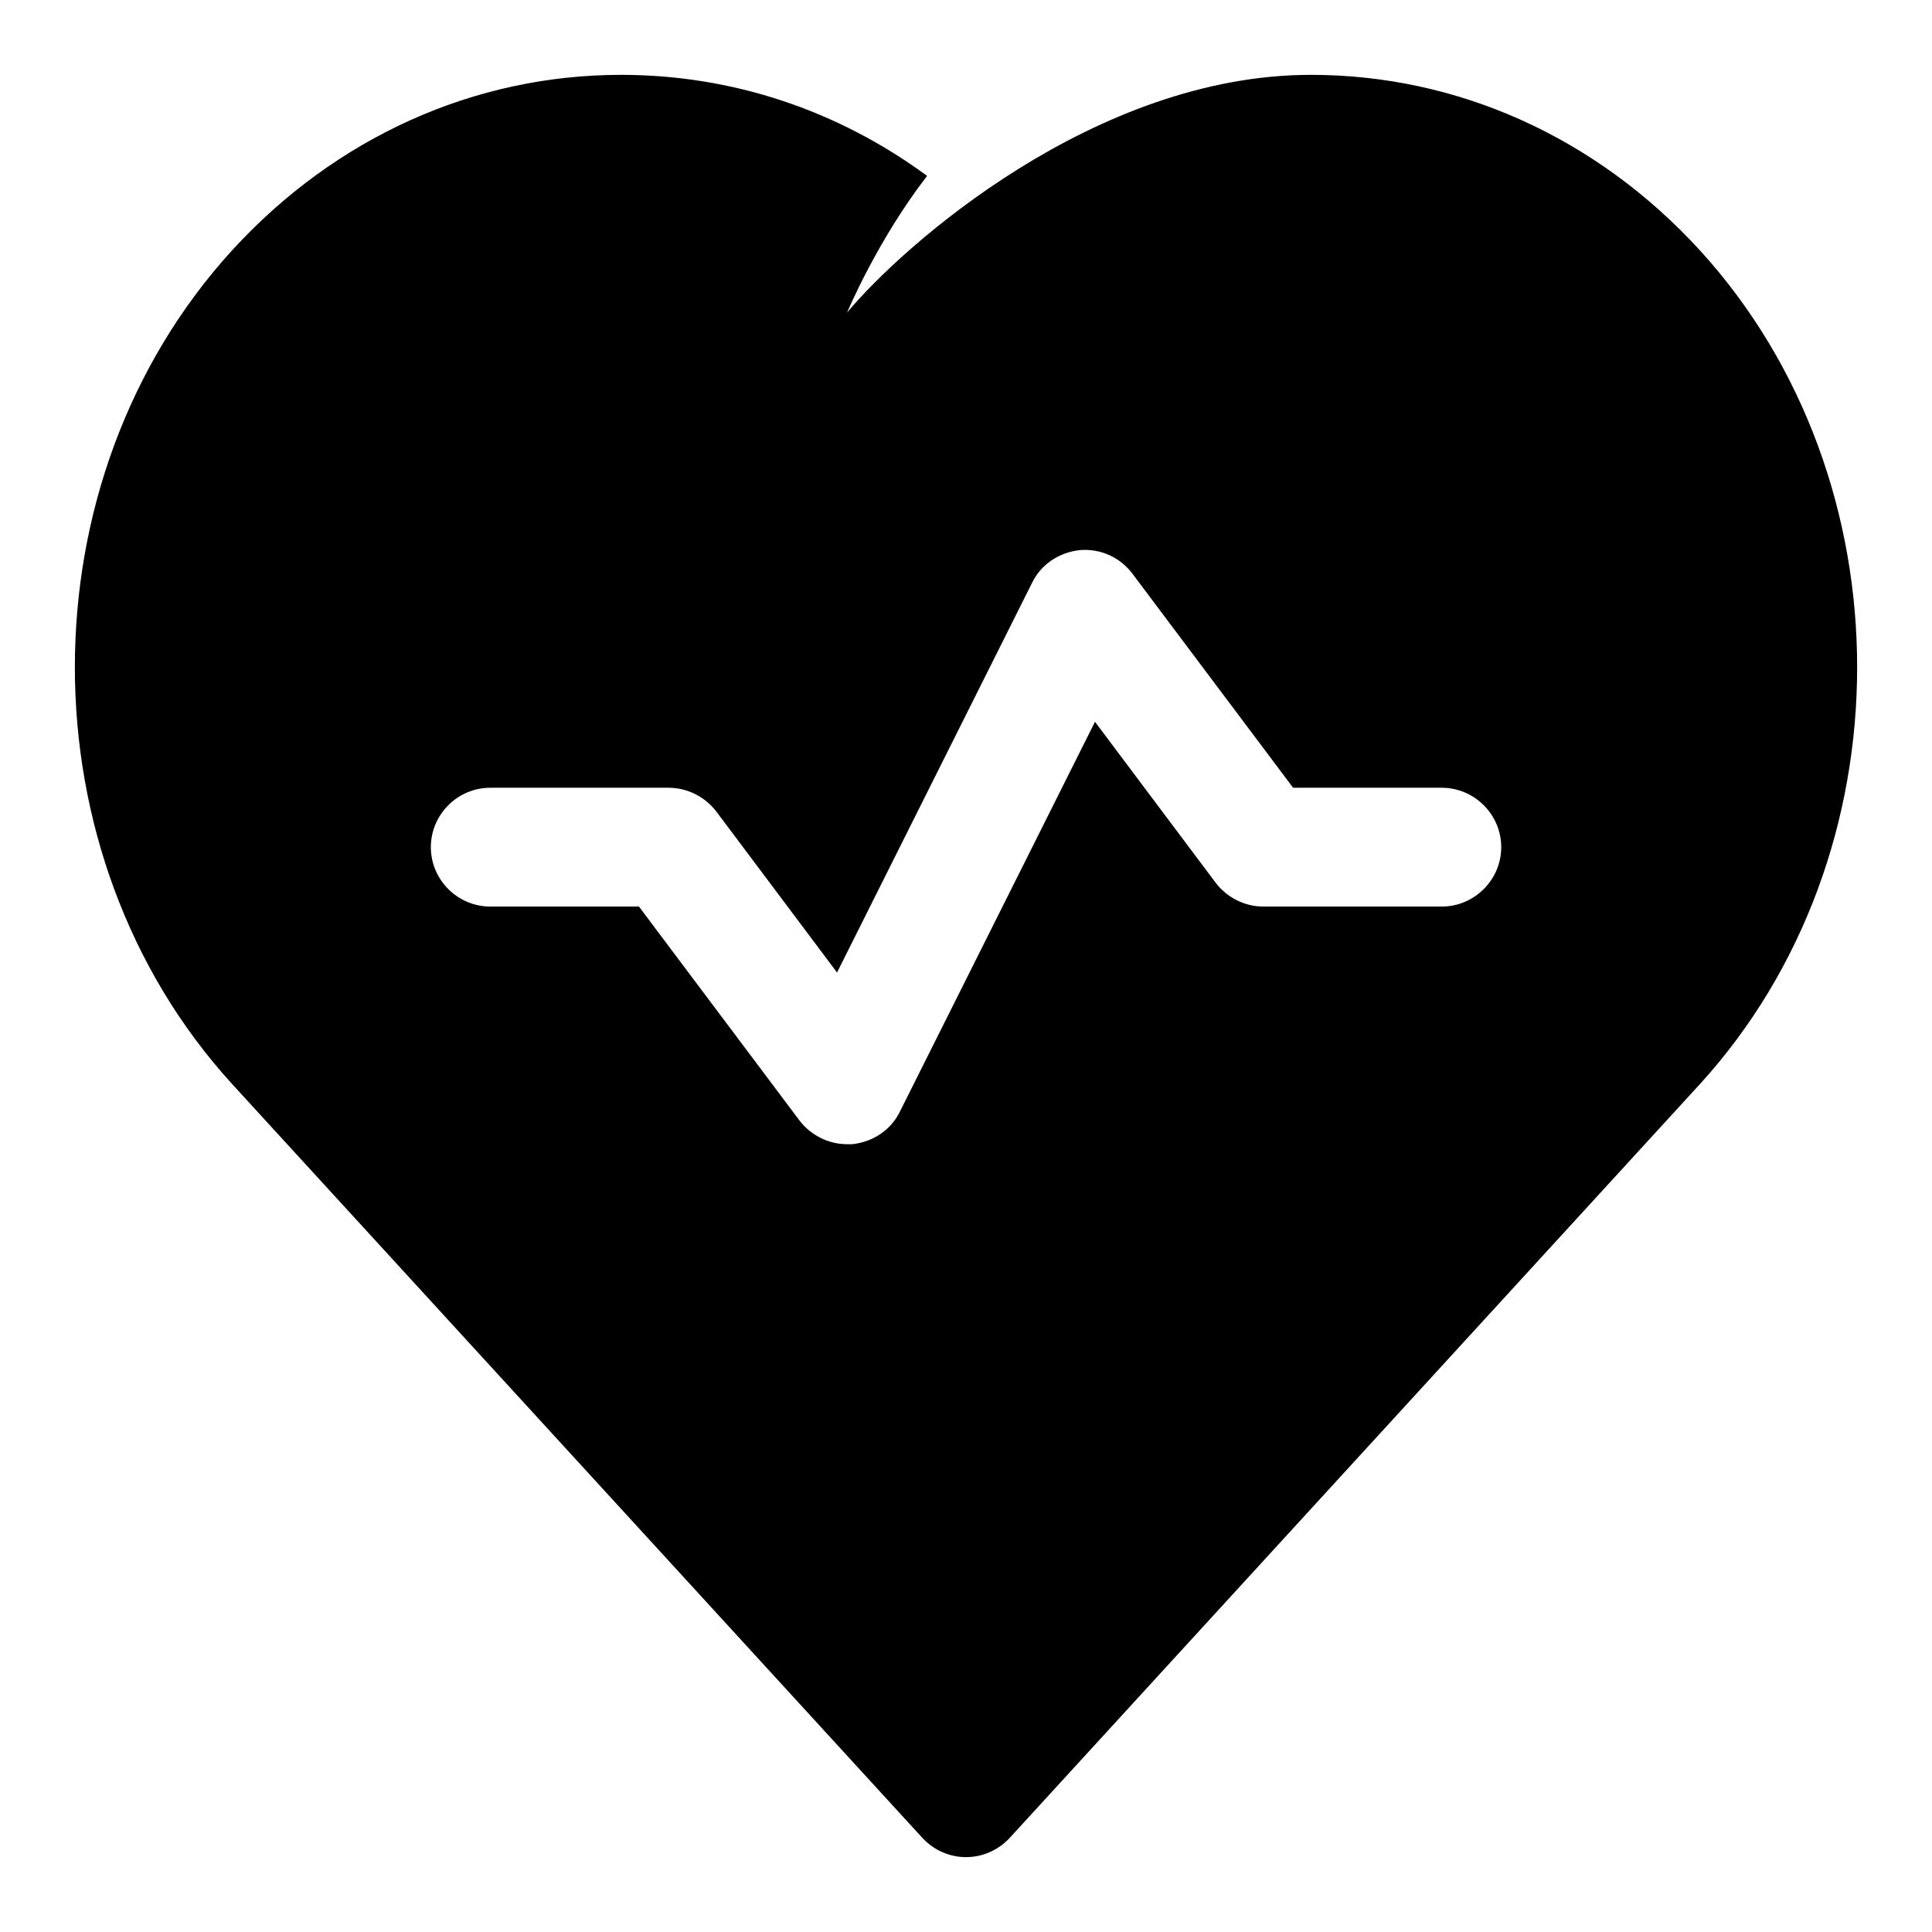 <?xml version="1.0" encoding="UTF-8"?>
<!-- Uploaded to: ICON Repo, www.svgrepo.com, Generator: ICON Repo Mixer Tools -->
<svg fill="#000000" width="800px" height="800px" version="1.1" viewBox="144 144 512 512" xmlns="http://www.w3.org/2000/svg">
 <path d="m594.44 210.28c-27.41-29.914-64.125-46.445-103.04-46.445-57.246 0-108.13 45.266-122.9 62.977 0 0 7.934-19.051 21.191-36.195-23.711-17.457-51.734-26.781-81.082-26.781-38.922 0-75.637 16.531-103.05 46.445-55.625 60.93-55.625 160.12 0 221.05l182.79 199.63c2.992 3.309 7.242 5.199 11.652 5.199s8.66-1.891 11.668-5.195l182.79-199.63c55.605-60.934 55.605-160.12-0.02-221.05zm-68.375 173.97h-47.281c-4.879 0-9.605-2.363-12.609-6.297l-31.992-42.668-51.688 103.28c-2.363 4.879-7.086 8.031-12.609 8.66h-1.418c-4.879 0-9.621-2.363-12.609-6.297l-42.527-56.68h-39.391c-8.66 0-15.762-7.086-15.762-15.742 0-8.66 7.086-15.742 15.762-15.742h47.281c4.879 0 9.605 2.363 12.609 6.297l31.992 42.668 51.688-103.28c2.363-4.879 7.086-8.031 12.609-8.66 5.512-0.473 10.723 1.891 14.027 6.297l42.539 56.68h39.391c8.66 0 15.762 7.086 15.762 15.742s-7.117 15.742-15.773 15.742z"/>
</svg>